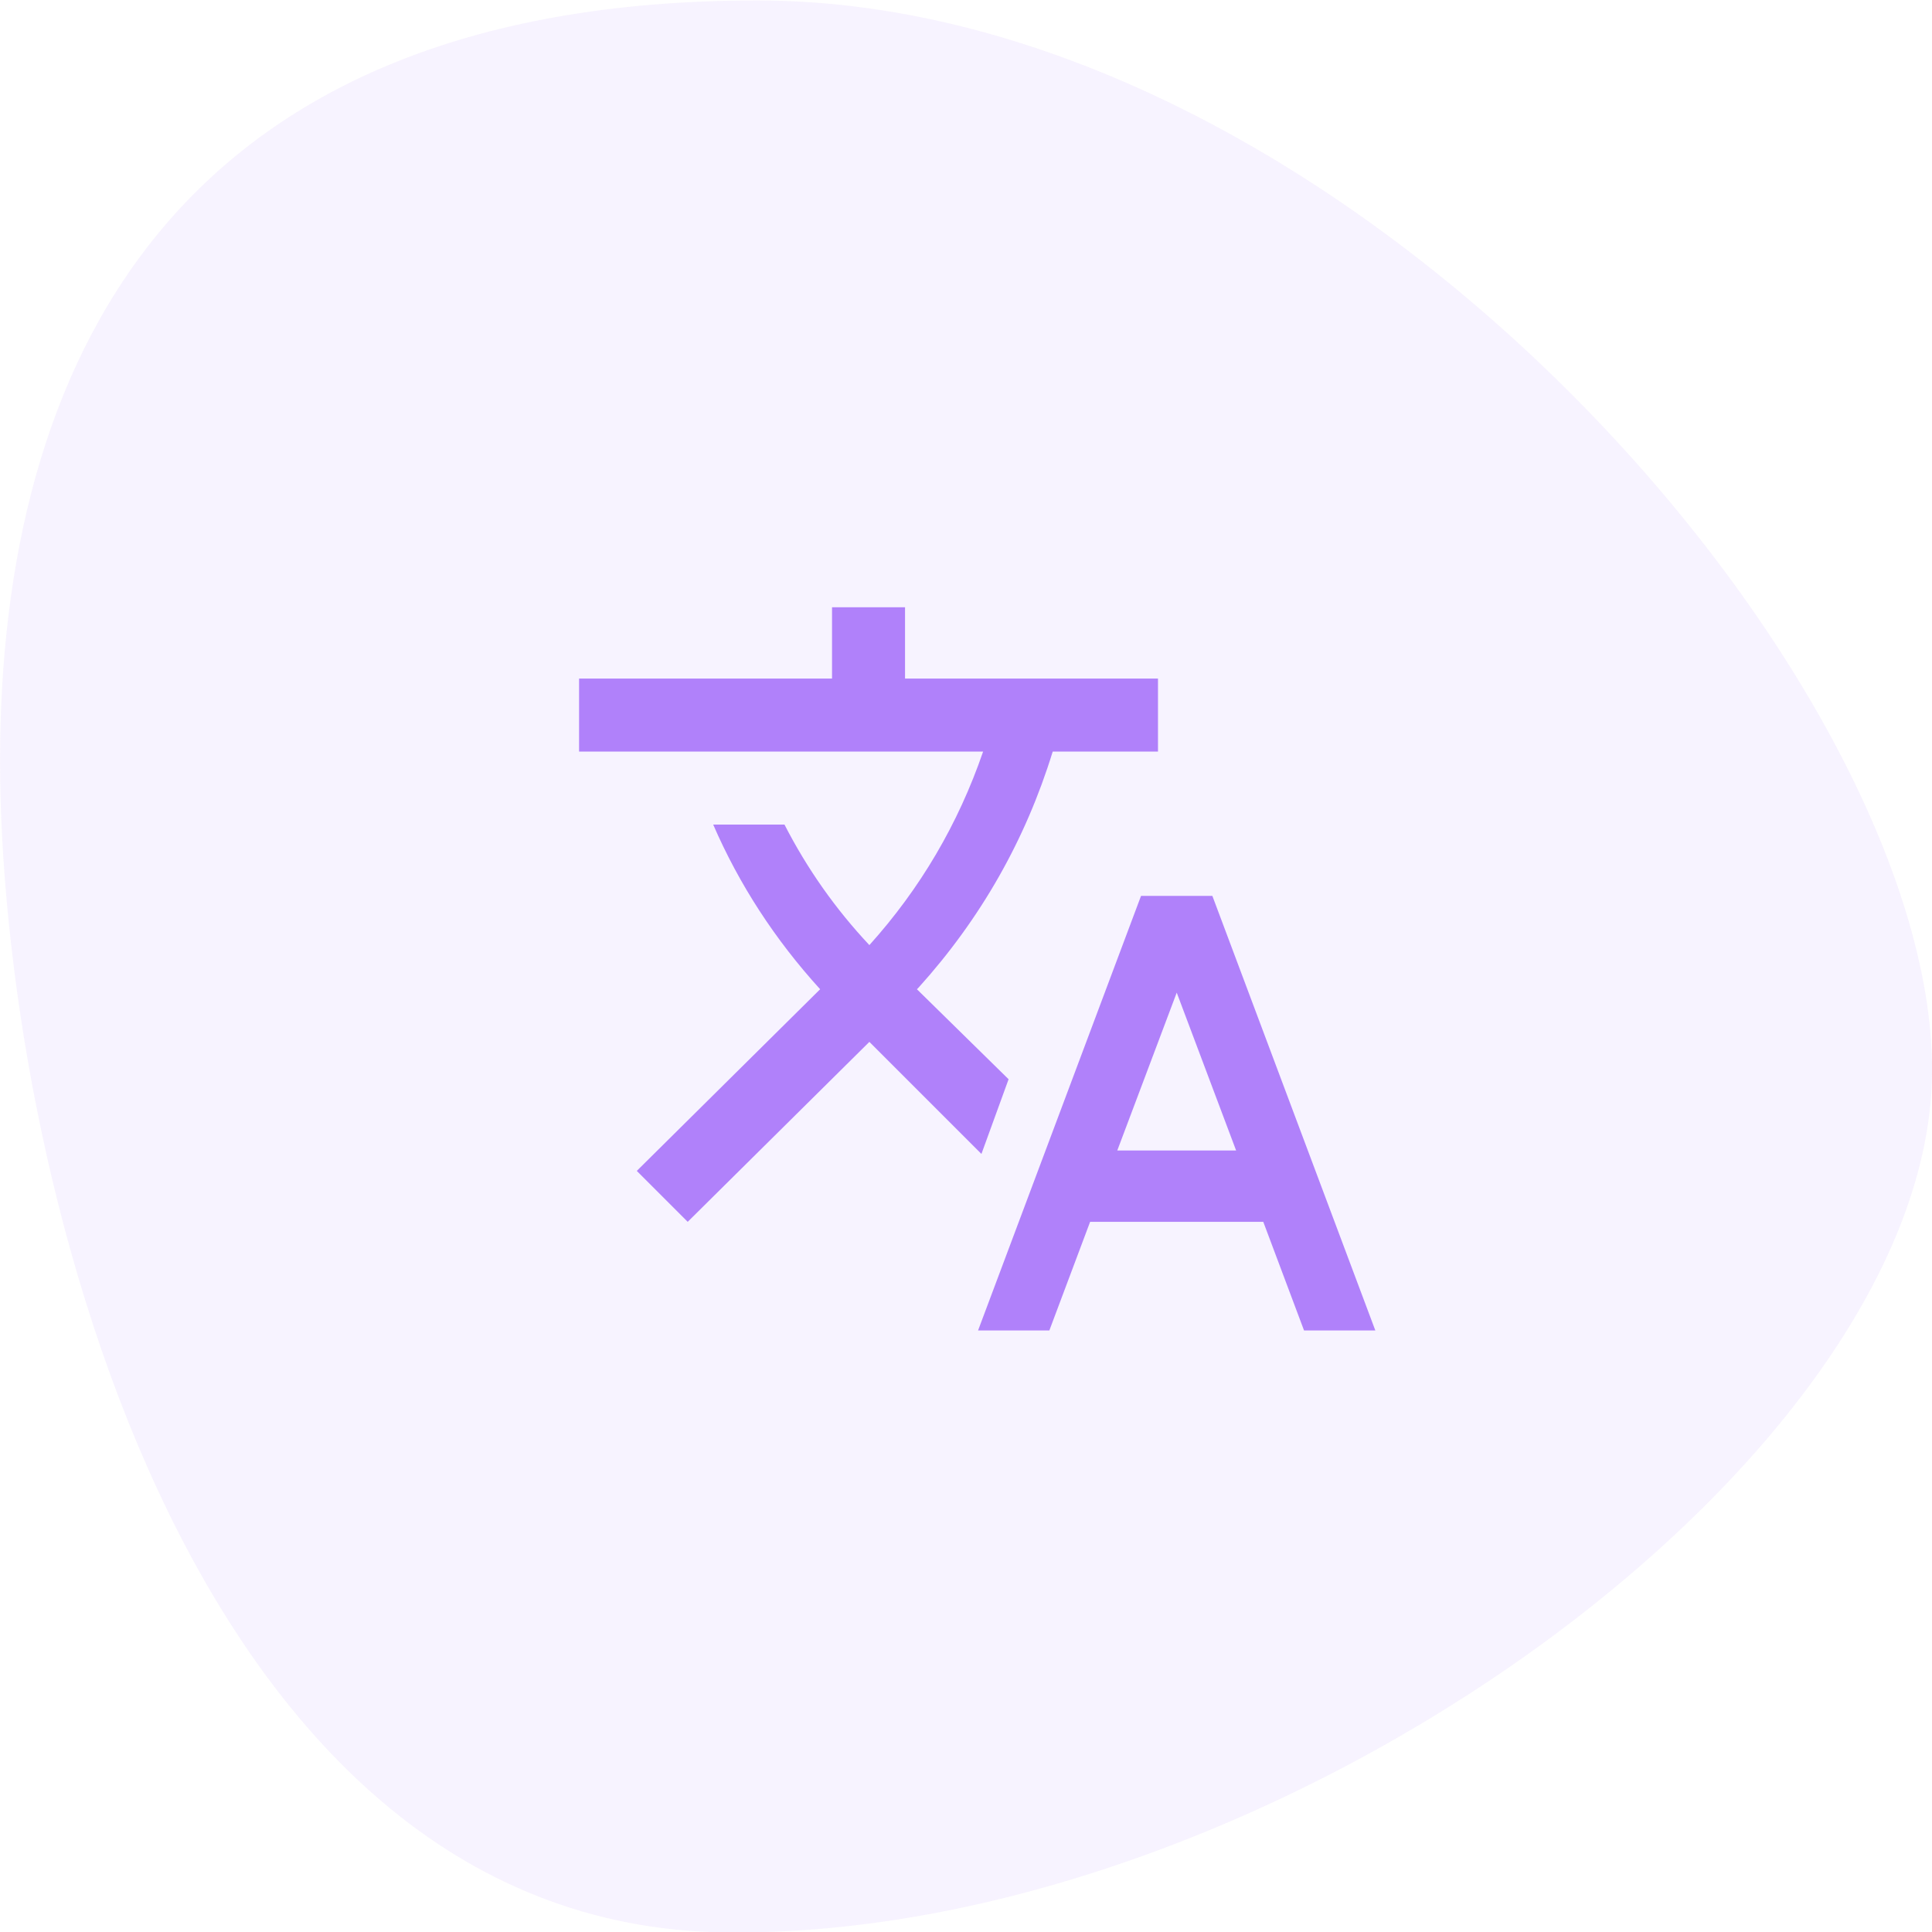 <?xml version="1.0" encoding="UTF-8"?>
<svg id="SVGDoc" width="70" height="70" xmlns="http://www.w3.org/2000/svg" version="1.1" xmlns:xlink="http://www.w3.org/1999/xlink" xmlns:avocode="https://avocode.com/" viewBox="0 0 70 70"><defs></defs><desc>Generated with Avocode.</desc><g><g transform="rotate(-90 35 35)" opacity="0.1"><title>shape</title><path d="M31.244,70.002c14.184,0 38.739,-21.221 38.739,-42.561c0,-21.341 -13.366,-27.439 -27.55,-27.439c-14.184,0 -42.21,6.518 -42.447,26.282c-0.237,19.764 17.074,43.718 31.258,43.718z" fill="#b081fa" fill-opacity="1"></path></g><g><title>translate</title><path d="M42.635,35.965l2.152,5.72h-4.306zM41.342,32.459l-5.905,15.746h2.583l1.477,-3.936h6.274l1.477,3.936h2.583l-5.905,-15.746zM33.222,35.842l0.061,-0.061c2.255,-2.502 3.874,-5.352 4.859,-8.55h3.814v-2.645h-9.165v-2.583h-2.645v2.583h-9.165v2.645h14.639c-0.902,2.624 -2.276,4.962 -4.121,7.012c-1.231,-1.312 -2.256,-2.768 -3.076,-4.367h-2.583c0.943,2.173 2.235,4.162 3.875,5.966l-6.643,6.582l1.845,1.845l6.582,-6.52l4.06,4.06l0.984,-2.706z" fill="#b081fa" fill-opacity="1"></path></g></g></svg>